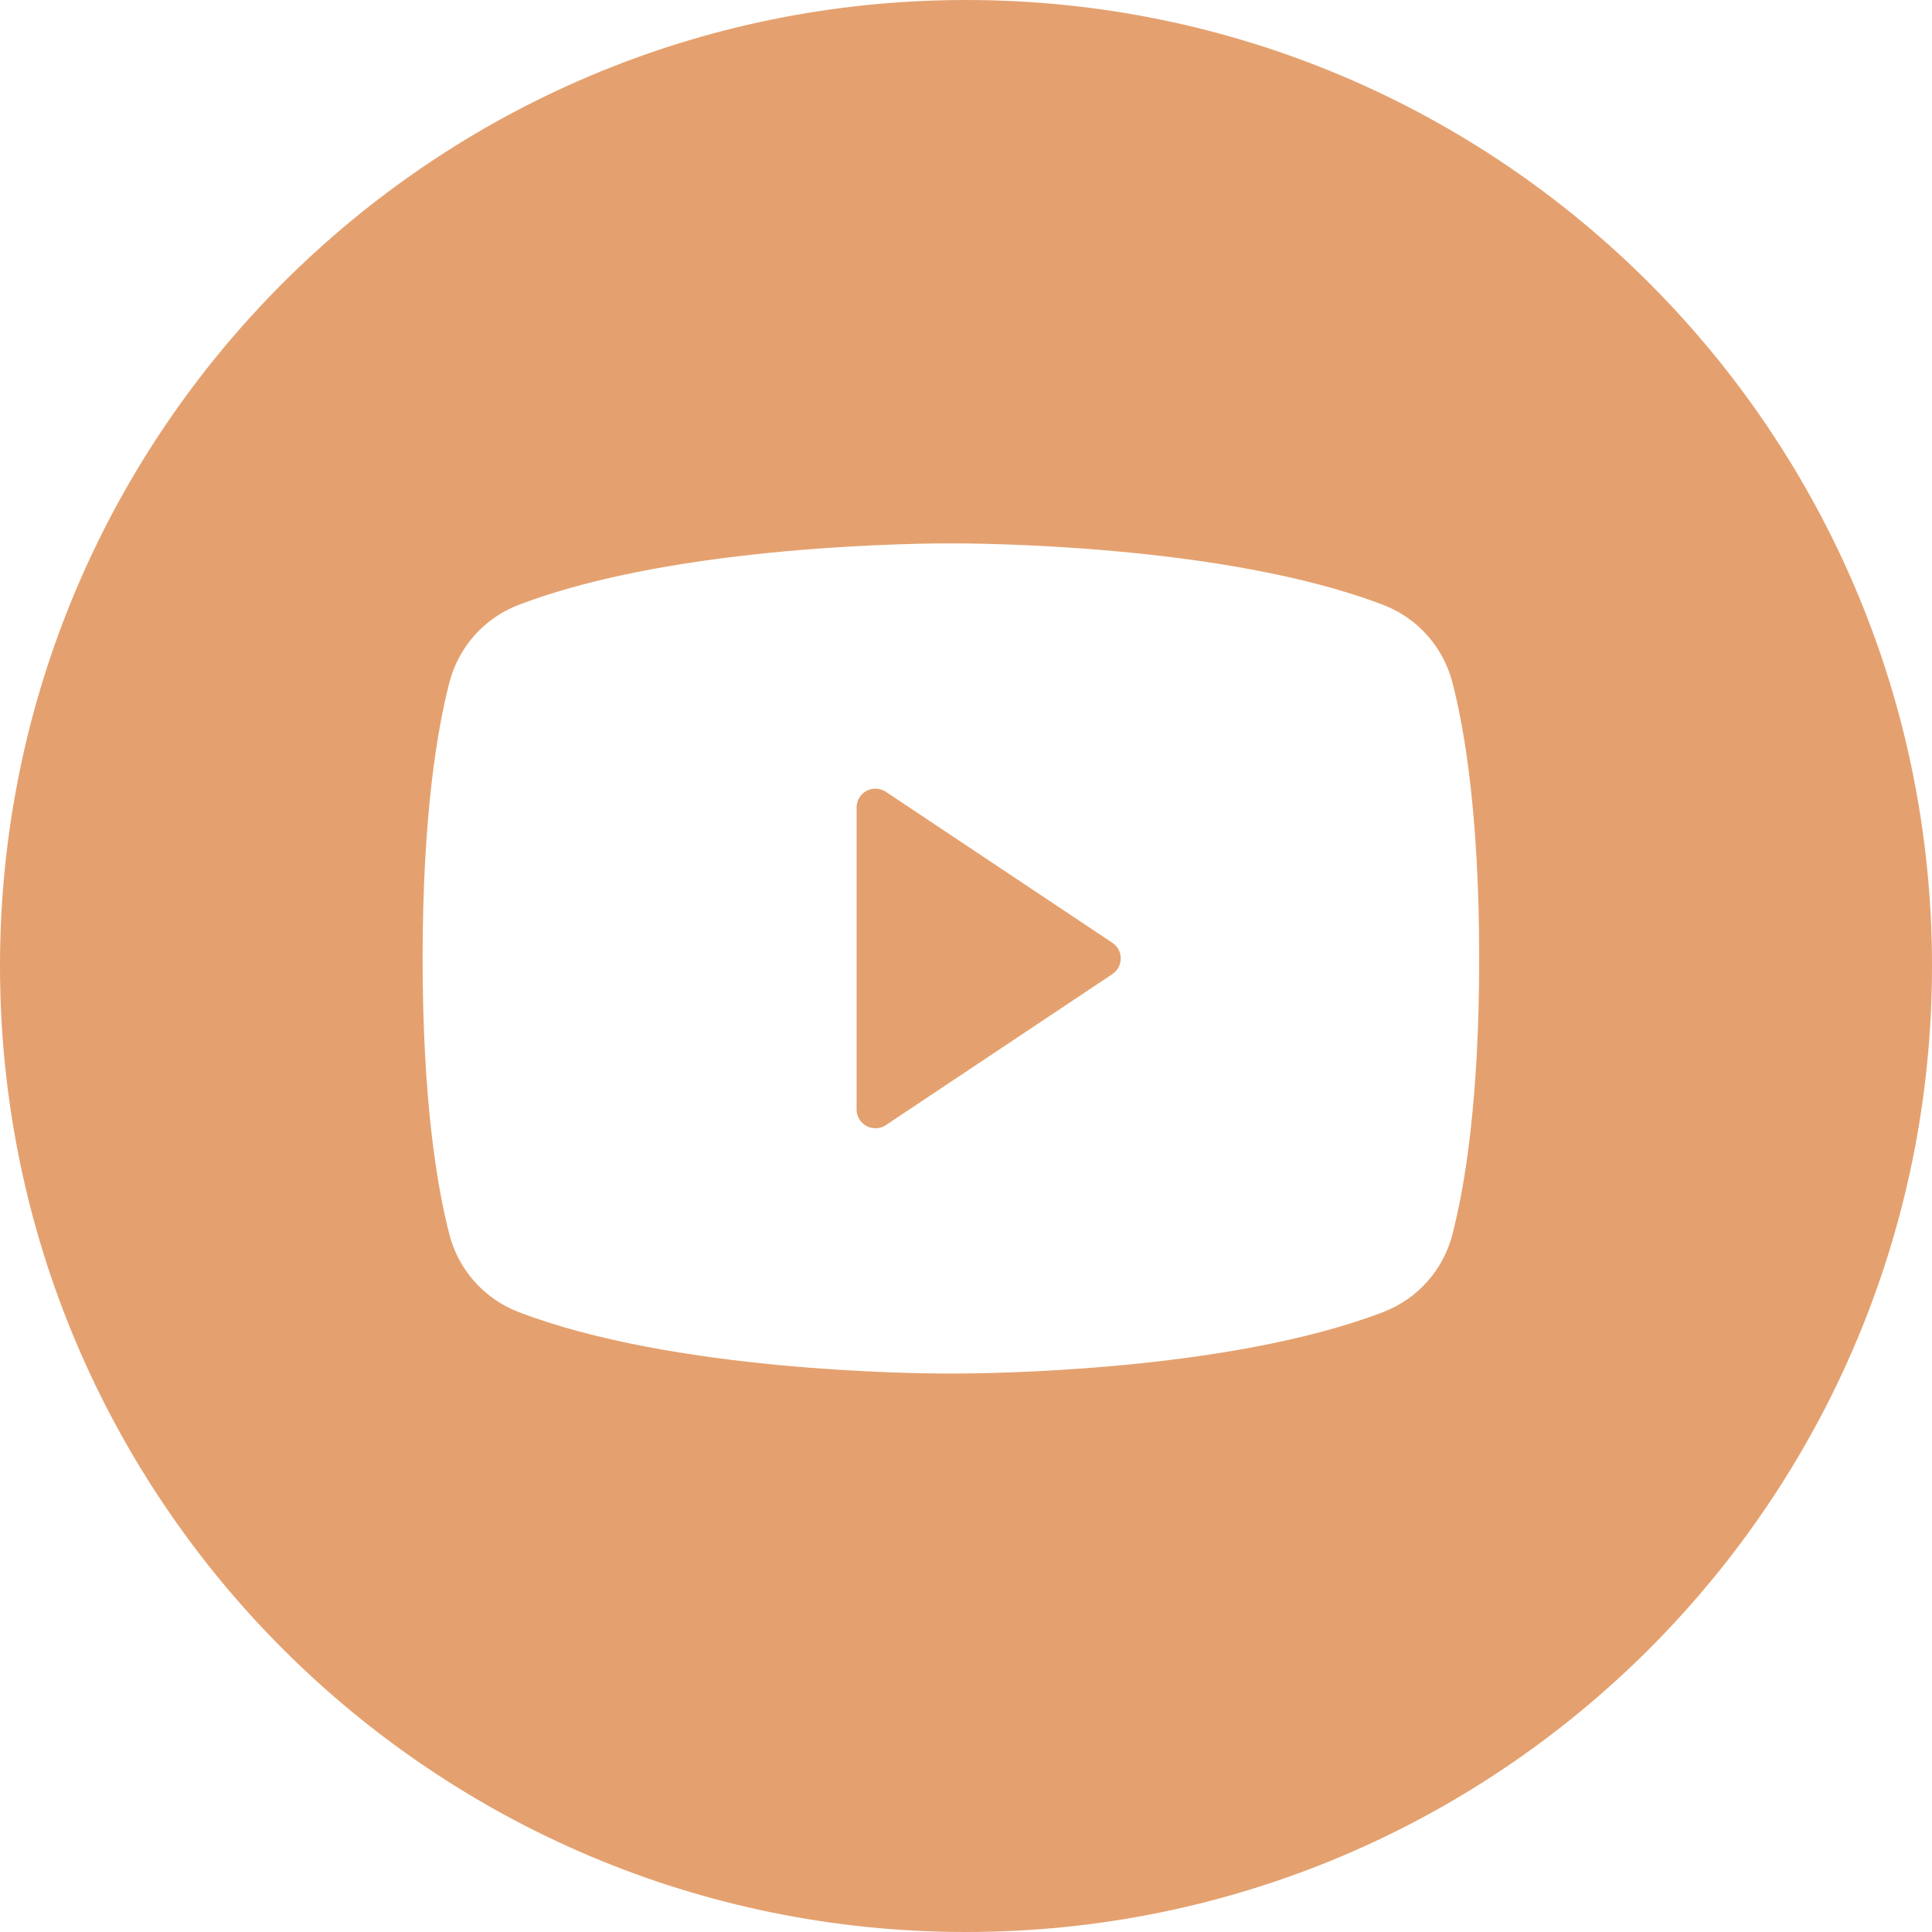 <svg width="32" height="32" viewBox="0 0 32 32" fill="none" xmlns="http://www.w3.org/2000/svg">
<g id="youtube" clip-path="url(#clip0_198_383)">
<path id="Subtract" fill-rule="evenodd" clip-rule="evenodd" d="M16 32C24.837 32 32 24.837 32 16C32 7.163 24.837 0 16 0C7.163 0 0 7.163 0 16C0 24.837 7.163 32 16 32ZM23.645 10.529C23.842 10.752 23.983 11.018 24.057 11.306C24.259 12.086 24.5 13.511 24.5 15.875C24.5 18.239 24.259 19.663 24.057 20.444C23.983 20.732 23.843 20.998 23.646 21.221C23.449 21.444 23.202 21.617 22.925 21.726C20.362 22.716 16.344 22.75 15.802 22.75H15.698C15.156 22.75 11.141 22.716 8.575 21.726C8.298 21.617 8.051 21.444 7.854 21.221C7.657 20.998 7.516 20.732 7.443 20.444C7.241 19.664 7 18.239 7 15.875C7 13.511 7.241 12.086 7.443 11.306C7.517 11.018 7.658 10.752 7.854 10.529C8.051 10.306 8.298 10.133 8.575 10.025C11.232 8.999 15.449 9 15.744 9L15.75 9L15.756 9C16.051 9 20.268 8.999 22.925 10.025C23.202 10.133 23.449 10.306 23.645 10.529ZM14.673 18.635L18.423 16.135C18.466 16.107 18.502 16.068 18.526 16.023C18.55 15.977 18.563 15.927 18.563 15.875C18.563 15.823 18.55 15.773 18.526 15.727C18.502 15.682 18.466 15.643 18.423 15.615L14.673 13.115C14.626 13.083 14.572 13.065 14.515 13.063C14.459 13.06 14.402 13.073 14.352 13.099C14.303 13.126 14.261 13.166 14.232 13.214C14.203 13.263 14.188 13.318 14.188 13.375V18.375C14.188 18.432 14.203 18.487 14.232 18.536C14.261 18.584 14.303 18.624 14.352 18.651C14.402 18.677 14.459 18.69 14.515 18.687C14.572 18.685 14.626 18.667 14.673 18.635Z" fill="#E4A16F"/>
</g>
<defs>
<clipPath id="clip0_198_383">
<rect width="32" height="32" fill="white"/>
</clipPath>
</defs>
</svg>
